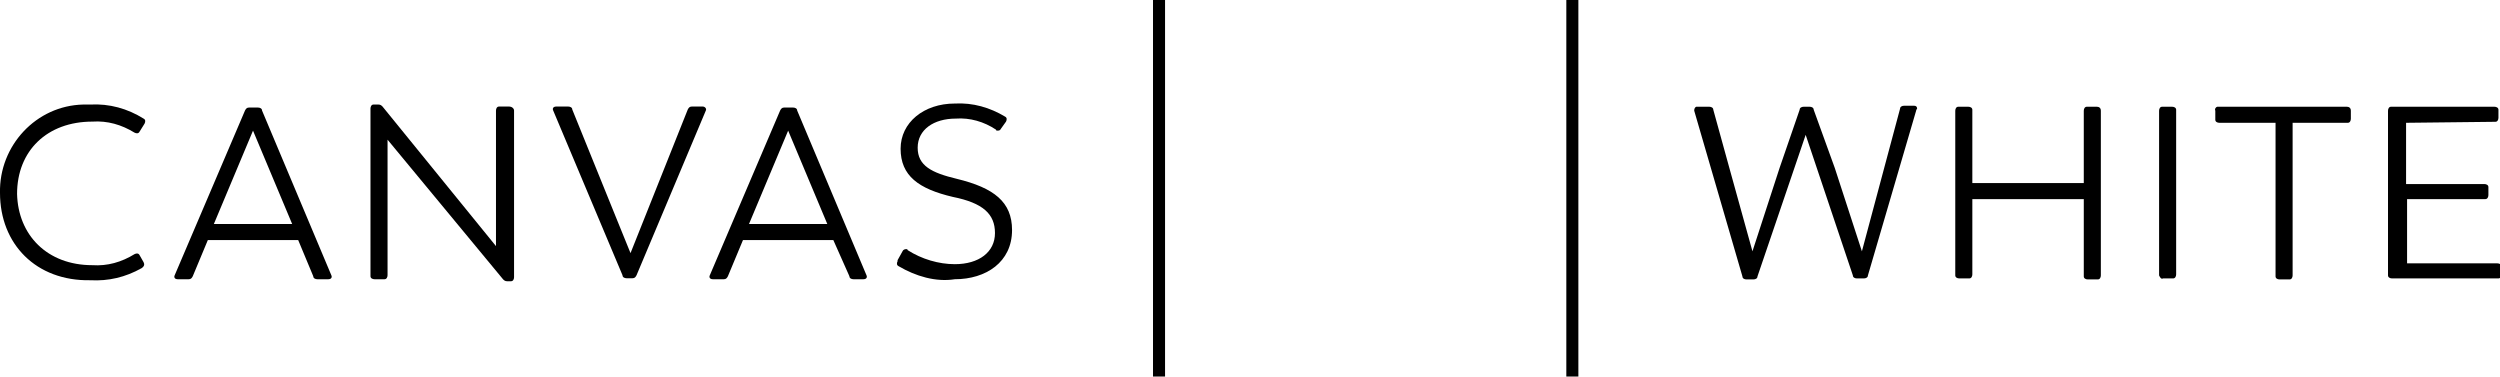 <?xml version="1.0" encoding="utf-8"?>
<!-- Generator: Adobe Illustrator 26.0.1, SVG Export Plug-In . SVG Version: 6.00 Build 0)  -->
<svg version="1.1" xmlns="http://www.w3.org/2000/svg" xmlns:xlink="http://www.w3.org/1999/xlink" x="0px" y="0px"
	 viewBox="0 0 249 37.5" style="enable-background:new 0 0 249 37.5;" xml:space="preserve">
<g transform="translate(-115.188 -272.325)">
	<g transform="translate(115.188 282.737)">
		<path d="M0,8.8C-0.1,4.1,3.6,0.1,8.3,0C8.5,0,8.8,0,9,0c1.9-0.1,3.7,0.4,5.3,1.4c0.2,0.1,0.2,0.3,0.1,0.5l-0.5,0.8
			c-0.1,0.2-0.3,0.2-0.5,0.1c-1.3-0.8-2.7-1.2-4.2-1.1c-4.5,0-7.5,2.9-7.5,7.2C1.8,13,4.7,16,9.2,16c1.5,0.1,2.9-0.3,4.2-1.1
			c0.2-0.1,0.4-0.1,0.5,0.1l0.4,0.7c0.1,0.2,0.1,0.4-0.2,0.6c-1.6,0.9-3.3,1.3-5.1,1.2C3.6,17.6,0,13.9,0,8.8z"/>
		<path d="M32.7,17.4h-1.1c-0.2,0-0.4-0.1-0.4-0.3l-1.5-3.6h-9l-1.5,3.6c-0.1,0.2-0.2,0.3-0.4,0.3h-1.1c-0.3,0-0.4-0.2-0.3-0.4
			l7-16.4c0.1-0.2,0.2-0.3,0.4-0.3h0.9c0.2,0,0.4,0.1,0.4,0.3L33,17C33.1,17.2,33,17.4,32.7,17.4z M21.3,11.9h7.8l-3.9-9.3
			L21.3,11.9z"/>
		<path d="M51.2,0.6v16.6c0,0.2-0.1,0.4-0.3,0.4c0,0,0,0,0,0h-0.4c-0.2,0-0.3-0.1-0.4-0.2L38.6,3.5V17c0,0.2-0.1,0.4-0.3,0.4
			c0,0,0,0,0,0h-1c-0.2,0-0.4-0.1-0.4-0.3c0,0,0,0,0,0V0.4c0-0.2,0.1-0.4,0.3-0.4c0,0,0,0,0,0h0.5c0.2,0,0.3,0.1,0.4,0.2l11.3,13.9
			V0.6c0-0.2,0.1-0.4,0.3-0.4c0,0,0,0,0,0h1C51,0.2,51.2,0.4,51.2,0.6C51.2,0.6,51.2,0.6,51.2,0.6z"/>
		<path d="M70.3,0.6l-6.9,16.4c-0.1,0.2-0.2,0.3-0.4,0.3h-0.6c-0.2,0-0.4-0.1-0.4-0.3L55.1,0.6c-0.1-0.2,0-0.4,0.3-0.4h1.2
			c0.2,0,0.4,0.1,0.4,0.3l4.5,11.1l1.3,3.2l5.7-14.3c0.1-0.2,0.2-0.3,0.4-0.3H70C70.2,0.2,70.4,0.4,70.3,0.6z"/>
		<path d="M86,17.4H85c-0.2,0-0.4-0.1-0.4-0.3L83,13.5h-9l-1.5,3.6c-0.1,0.2-0.2,0.3-0.4,0.3H71c-0.3,0-0.4-0.2-0.3-0.4l7-16.4
			c0.1-0.2,0.2-0.3,0.4-0.3H79c0.2,0,0.4,0.1,0.4,0.3L86.3,17C86.4,17.2,86.3,17.4,86,17.4z M74.6,11.9h7.8l-3.9-9.3L74.6,11.9z"/>
		<path d="M89.5,16.1c-0.2-0.1-0.2-0.3-0.1-0.5c0,0,0,0,0-0.1l0.5-0.9c0.1-0.2,0.3-0.2,0.4-0.2c0,0,0.1,0,0.1,0.1
			c1.4,0.9,3.1,1.4,4.7,1.4c2.4,0,4-1.2,4-3.1c0-1.9-1.2-3-4.2-3.6c-3.4-0.8-5.2-2.1-5.2-4.8c0-2.6,2.3-4.5,5.4-4.5
			c1.8-0.1,3.5,0.4,5,1.3c0.2,0.1,0.2,0.3,0.1,0.5c0,0,0,0,0,0l-0.5,0.7c-0.1,0.2-0.2,0.2-0.4,0.2c0,0-0.1,0-0.1-0.1
			c-1.2-0.8-2.6-1.2-4-1.1c-2.2,0-3.8,1.1-3.8,2.9s1.4,2.5,3.9,3.1c3.7,0.9,5.5,2.3,5.5,5.1c0,3.2-2.6,4.9-5.7,4.9
			C93.2,17.7,91.2,17.1,89.5,16.1z"/>
	</g>
	<g transform="translate(283.933 282.956)">
		<path d="M22.1,0.4l-4.8,16.4c0,0.2-0.2,0.3-0.4,0.3h-0.7c-0.2,0-0.4-0.1-0.4-0.3L11.1,2.8L6.3,16.9c0,0.2-0.2,0.3-0.4,0.3H5.2
			c-0.2,0-0.4-0.1-0.4-0.3L0,0.4C0,0.3,0,0.1,0.2,0c0.1,0,0.1,0,0.2,0h1.1c0.2,0,0.4,0.1,0.4,0.3l1.6,5.8l2.3,8.3l2.7-8.3l2-5.8
			c0-0.2,0.2-0.3,0.4-0.3h0.6c0.2,0,0.4,0.1,0.4,0.3l2.1,5.8l2.7,8.3l2.3-8.6l1.5-5.6c0-0.2,0.2-0.3,0.4-0.3h1
			c0.2,0,0.3,0.1,0.3,0.3C22.1,0.3,22.1,0.4,22.1,0.4z"/>
		<path d="M40.5,0.4v16.4c0,0.2-0.1,0.4-0.3,0.4c0,0,0,0,0,0h-1c-0.2,0-0.4-0.1-0.4-0.3c0,0,0,0,0,0V9.2H27.7v7.5
			c0,0.2-0.1,0.4-0.3,0.4c0,0,0,0,0,0h-1c-0.2,0-0.4-0.1-0.4-0.3c0,0,0,0,0,0V0.4c0-0.2,0.1-0.4,0.3-0.4c0,0,0,0,0,0h1
			c0.2,0,0.4,0.1,0.4,0.3c0,0,0,0,0,0v7.3h11.1V0.4c0-0.2,0.1-0.4,0.3-0.4c0,0,0,0,0,0h1C40.3,0,40.5,0.1,40.5,0.4
			C40.5,0.3,40.5,0.4,40.5,0.4z"/>
		<path d="M46.3,16.8V0.4c0-0.2,0.1-0.4,0.3-0.4c0,0,0,0,0,0h1c0.2,0,0.4,0.1,0.4,0.3c0,0,0,0,0,0v16.4c0,0.2-0.1,0.4-0.3,0.4
			c0,0,0,0,0,0h-1C46.5,17.2,46.4,17,46.3,16.8C46.3,16.8,46.3,16.8,46.3,16.8z"/>
		<path d="M65.4,0.4v0.8c0,0.2-0.1,0.4-0.3,0.4c0,0,0,0,0,0h-5.5v15.2c0,0.2-0.1,0.4-0.3,0.4c0,0,0,0,0,0h-1c-0.2,0-0.4-0.1-0.4-0.3
			c0,0,0,0,0,0V1.6h-5.6c-0.2,0-0.4-0.1-0.4-0.3c0,0,0,0,0,0V0.4C51.8,0.2,52,0,52.1,0c0,0,0,0,0,0H65C65.2,0,65.4,0.1,65.4,0.4
			C65.4,0.3,65.4,0.4,65.4,0.4z"/>
		<path d="M70.9,1.6v6.1h7.8c0.2,0,0.4,0.1,0.4,0.3c0,0,0,0,0,0v0.8c0,0.2-0.1,0.4-0.3,0.4c0,0,0,0,0,0h-7.8v6.4h9
			c0.2,0,0.4,0.1,0.4,0.3c0,0,0,0,0,0v0.8c0,0.2-0.1,0.4-0.3,0.4c0,0,0,0,0,0H69.5c-0.2,0-0.4-0.1-0.4-0.3c0,0,0,0,0,0V0.4
			c0-0.2,0.1-0.4,0.3-0.4c0,0,0,0,0,0h10.3c0.2,0,0.4,0.1,0.4,0.3c0,0,0,0,0,0v0.8c0,0.2-0.1,0.4-0.3,0.4c0,0,0,0,0,0L70.9,1.6z"/>
	</g>
	<g transform="translate(230.027 272.325)">
		<rect x="0" width="1.2" height="37.5"/>
	</g>
	<g transform="translate(271.194 272.325)">
		<rect x="0" width="1.2" height="37.5"/>
	</g>
</g>
</svg>
